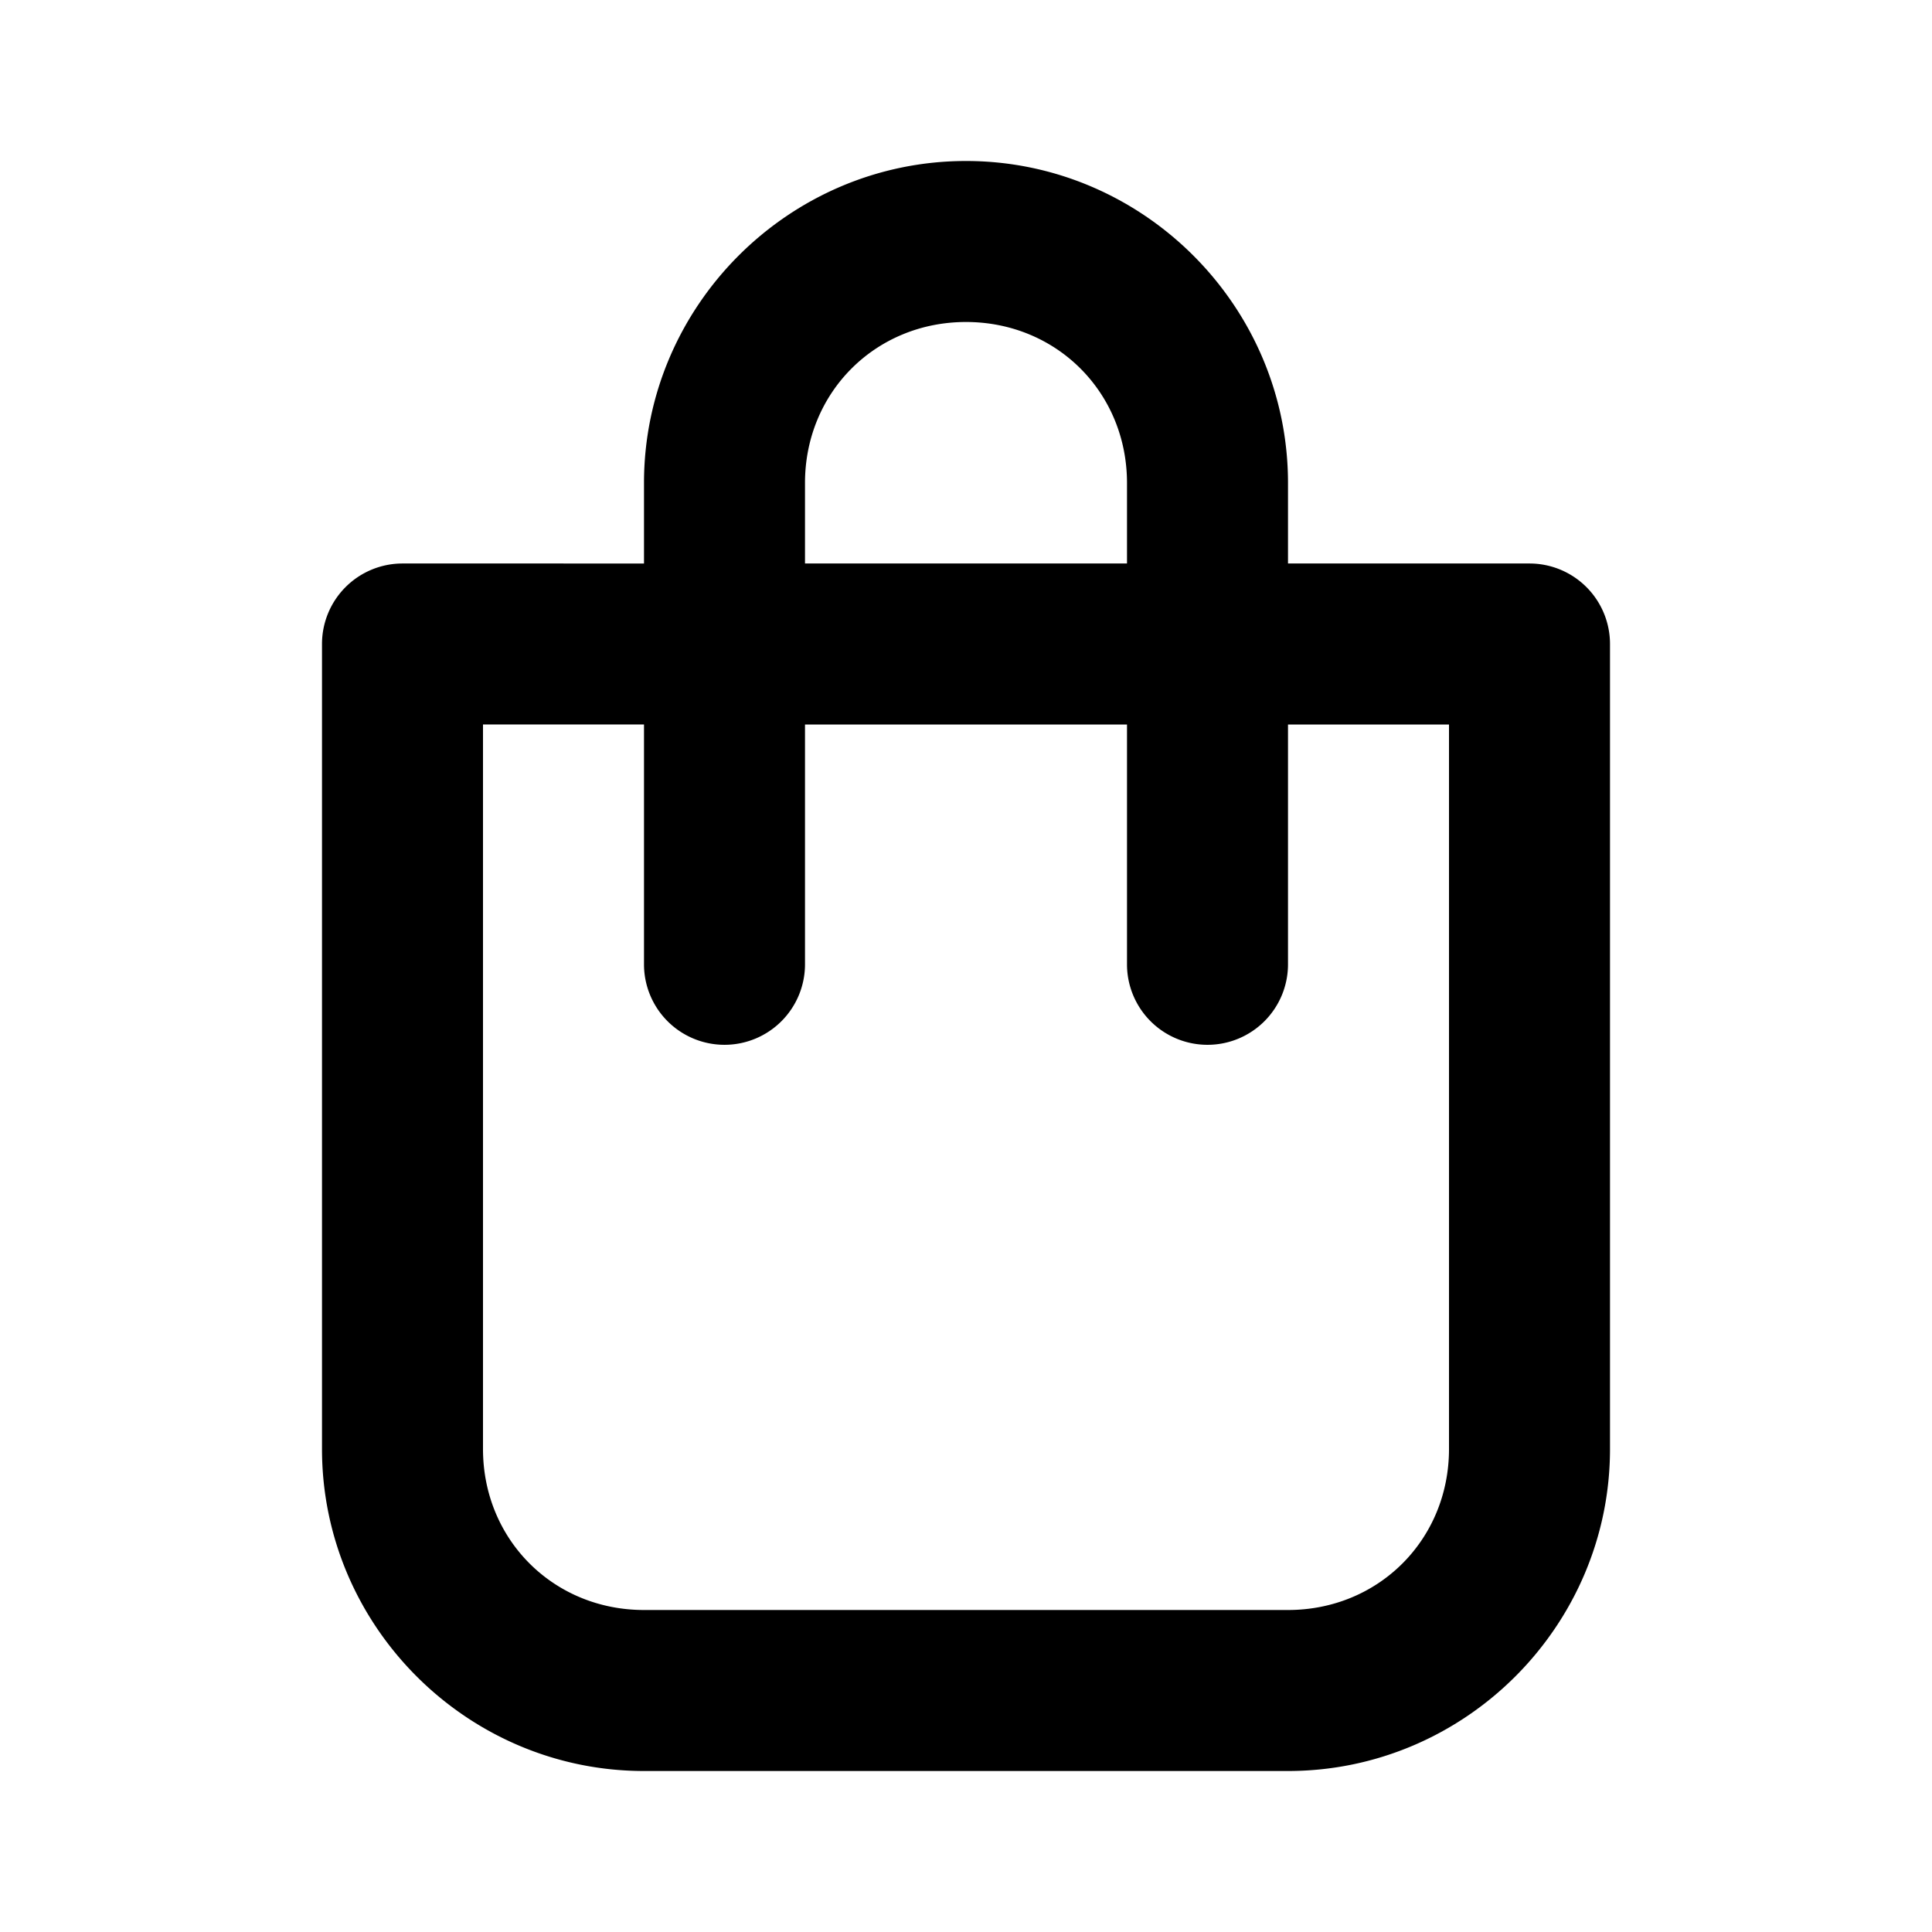 <?xml version="1.0" ?><svg height="24" id="svg8" version="1.1" viewBox="0 0 24 24" width="24" xmlns="http://www.w3.org/2000/svg" xmlns:cc="http://creativecommons.org/ns#" xmlns:dc="http://purl.org/dc/elements/1.1/" xmlns:rdf="http://www.w3.org/1999/02/22-rdf-syntax-ns#" xmlns:svg="http://www.w3.org/2000/svg"><defs id="defs2"/><g id="g2007" style="display:inline" transform="translate(0,-290.65)"><path d="m 12,292.65 c -2.199,0 -4,1.801 -4,4 v 1 H 5 a 1,1 0 0 0 -1,1 v 10 c 0,2.199 1.801,4 4,4 h 8 c 2.199,0 4,-1.801 4,-4 v -10 a 1,1 0 0 0 -1,-1 h -3 v -1 c 0,-2.199 -1.801,-4 -4,-4 z m 0,2 c 1.125,0 2,0.875 2,2 v 1 h -4 v -1 c 0,-1.125 0.875,-2 2,-2 z m -6,5 h 2 v 2.979 a 1,1 0 0 0 1,1 1,1 0 0 0 1,-1 V 299.65 h 4 v 2.979 a 1,1 0 0 0 1,1 1,1 0 0 0 1,-1 V 299.65 h 2 v 9 c 0,1.125 -0.875,2 -2,2 H 8 c -1.125,0 -2,-0.875 -2,-2 z" id="rect1979" style="color:#000000;font-style:normal;font-variant:normal;font-weight:normal;font-stretch:normal;font-size:medium;line-height:normal;font-family:sans-serif;font-variant-ligatures:normal;font-variant-position:normal;font-variant-caps:normal;font-variant-numeric:normal;font-variant-alternates:normal;font-variant-east-asian:normal;font-feature-settings:normal;font-variation-settings:normal;text-indent:0;text-align:start;text-decoration:none;text-decoration-line:none;text-decoration-style:solid;text-decoration-color:#000000;letter-spacing:normal;word-spacing:normal;text-transform:none;writing-mode:lr-tb;direction:ltr;text-orientation:mixed;dominant-baseline:auto;baseline-shift:baseline;text-anchor:start;white-space:normal;shape-padding:0;shape-margin:0;inline-size:0;clip-rule:nonzero;display:inline;overflow:visible;visibility:visible;opacity:1;isolation:auto;mix-blend-mode:normal;color-interpolation:sRGB;color-interpolation-filters:linearRGB;solid-color:#000000;solid-opacity:1;vector-effect:none;fill:#000000;fill-opacity:1;fill-rule:nonzero;stroke:none;stroke-linecap:round;stroke-linejoin:round;stroke-miterlimit:4;stroke-dasharray:none;stroke-dashoffset:0;stroke-opacity:1;color-rendering:auto;image-rendering:auto;shape-rendering:auto;text-rendering:auto;enable-background:accumulate;stop-color:#000000;stop-opacity:1"/></g></svg>